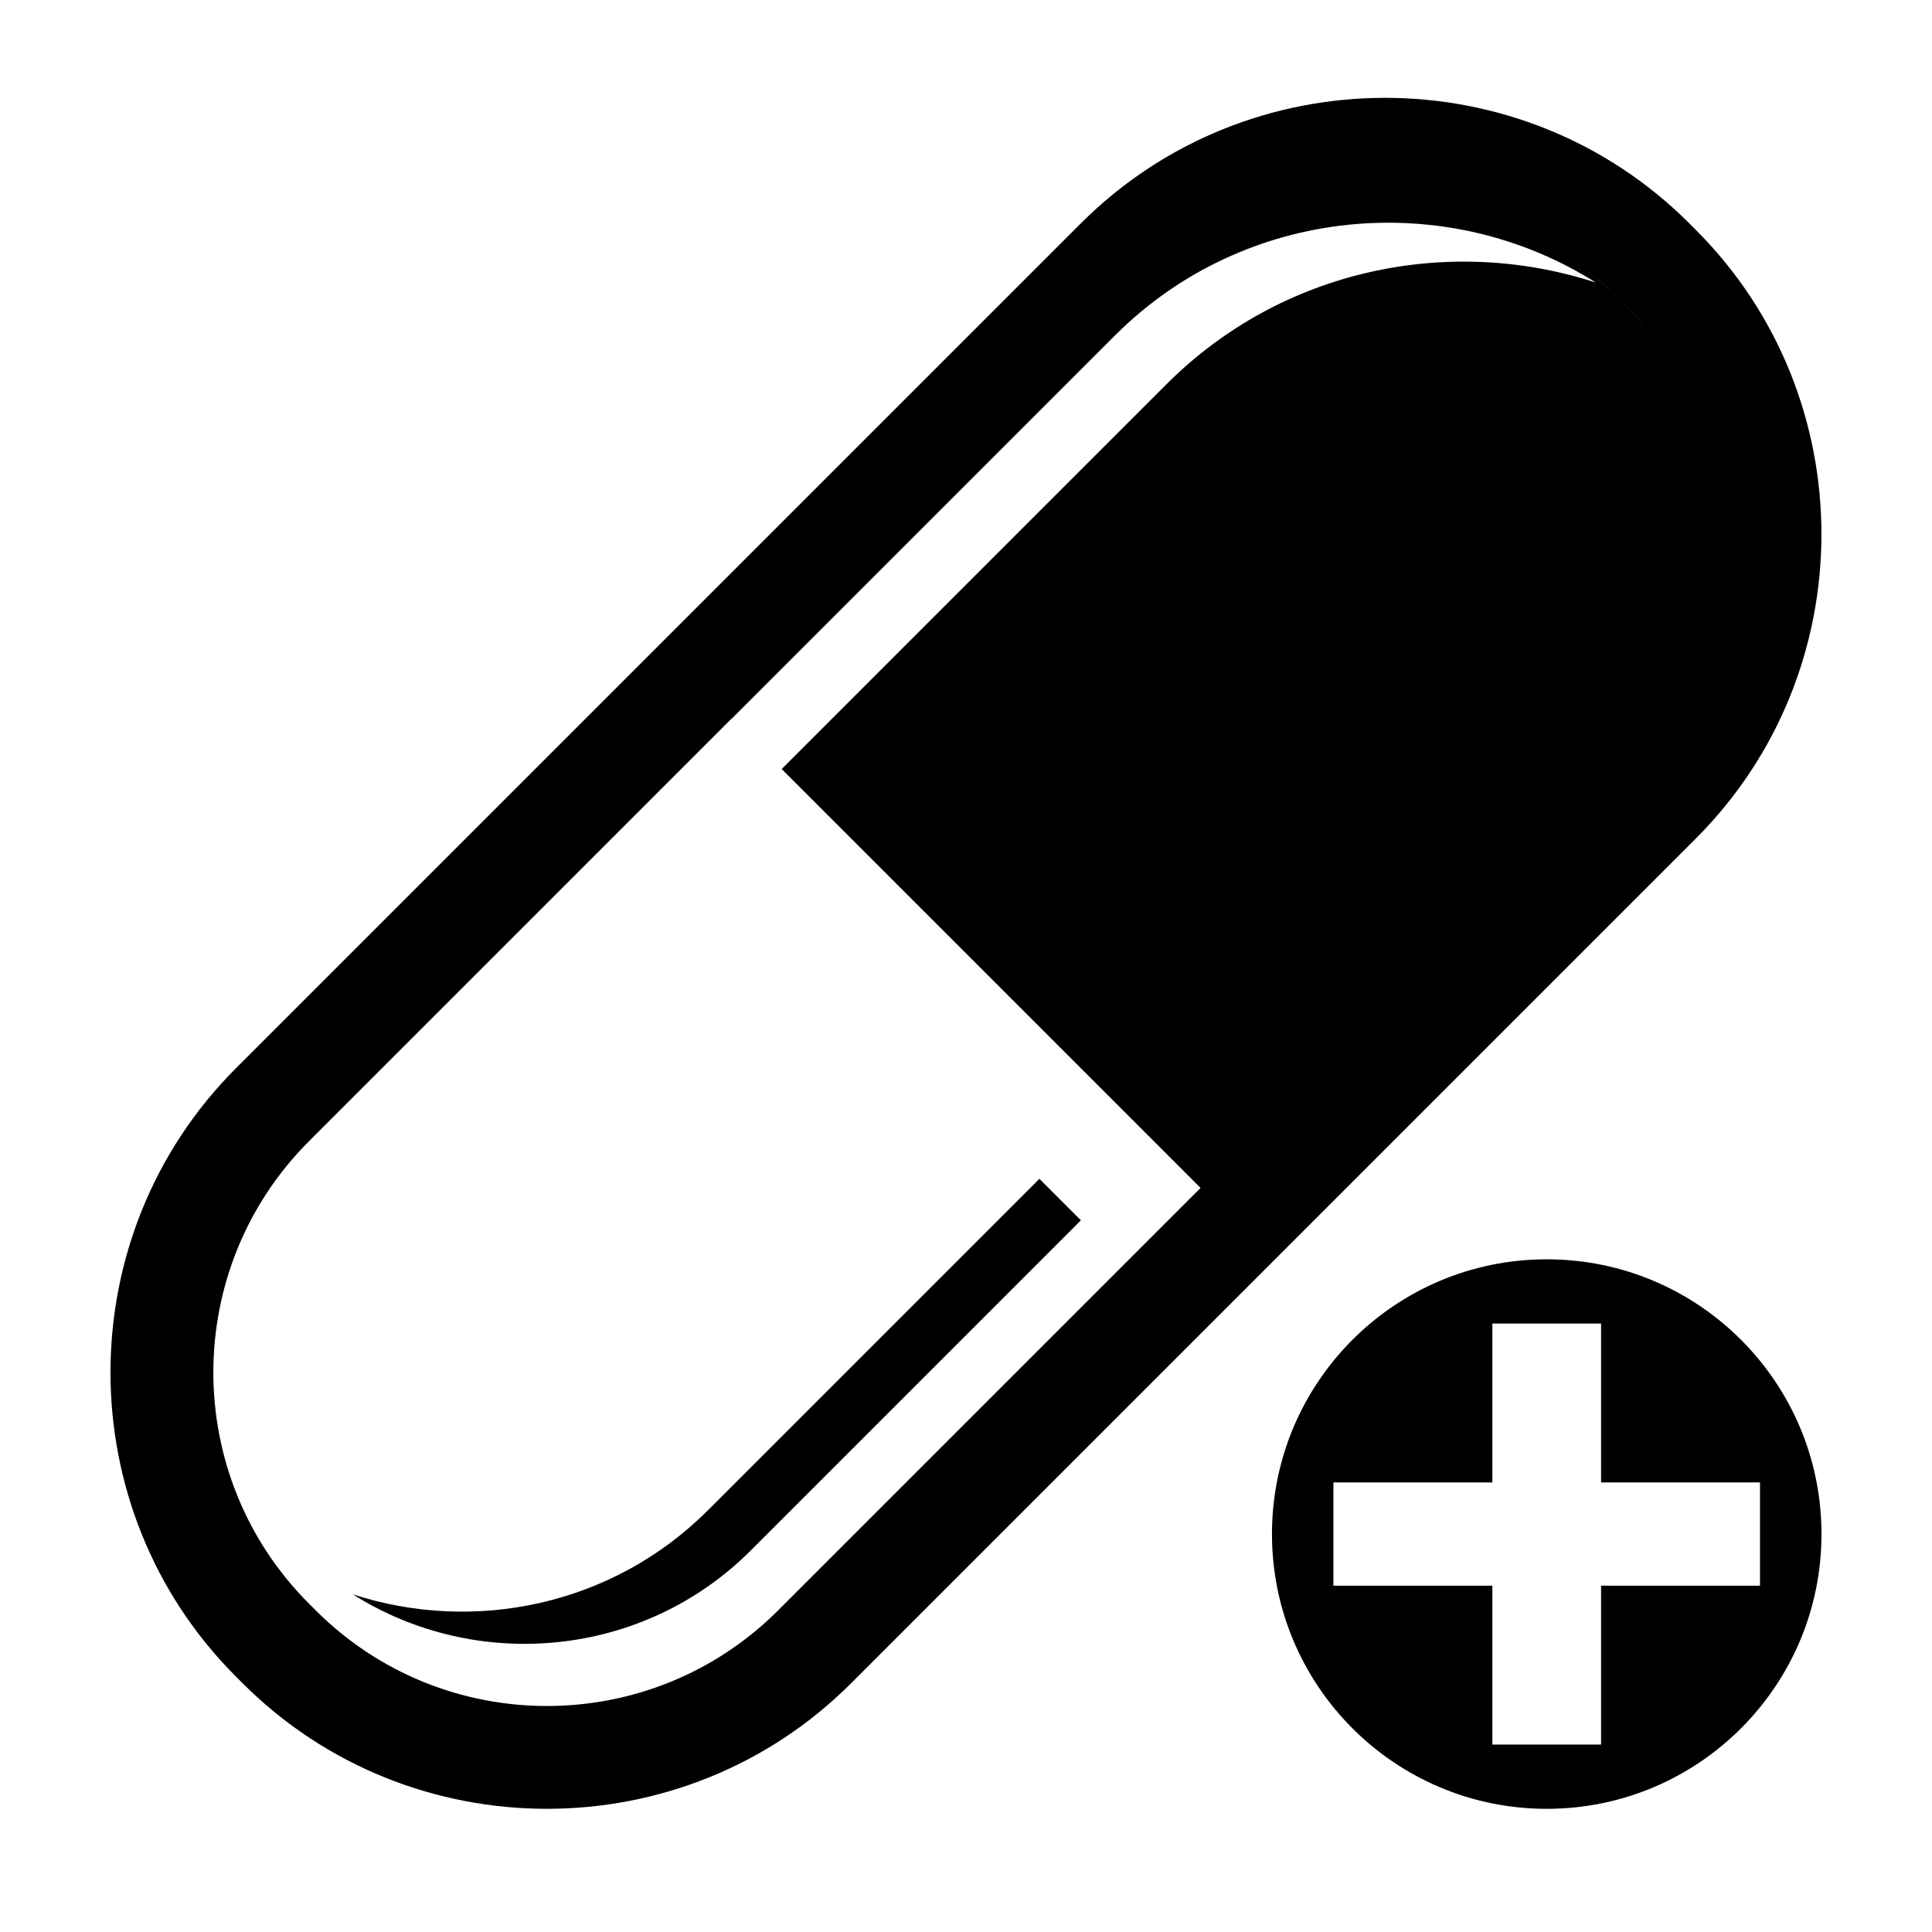 <?xml version="1.0" encoding="UTF-8"?>
<!-- Uploaded to: SVG Repo, www.svgrepo.com, Generator: SVG Repo Mixer Tools -->
<svg fill="#000000" width="800px" height="800px" version="1.1" viewBox="144 144 512 512" xmlns="http://www.w3.org/2000/svg">
 <g>
  <path d="m593.46 204.97-1.789-1.789c-44.34-44.336-116.88-44.336-161.22 0l-223.92 223.91c-44.336 44.336-44.336 116.88 0 161.22l1.789 1.789c44.336 44.336 116.88 44.336 161.21 0l223.92-223.92c44.332-44.336 44.332-116.88 0-161.21zm-19.336 19.336c2.137 2.137 4.121 4.352 5.992 6.644-1.926-2.301-3.918-4.57-6.086-6.731zm-1.793-1.789 0.09 0.09c-2.16-2.16-4.434-4.156-6.731-6.086 2.289 1.871 4.508 3.859 6.641 5.996zm-222.12 348.25c-33.789 33.789-88.758 33.789-122.54 0l-1.789-1.789c-33.789-33.785-33.789-88.758 0-122.54l111.95-111.96 0.031 0.031c29.477-29.484 54.371-54.371 73.422-73.414l28.203-28.203c34.445-34.445 87.801-39.07 127.41-14.012-38.727-12.621-83.094-3.719-113.73 26.914l-30.684 30.676c-18.656 18.66-42.48 42.484-71.328 71.336l111.01 111.01z"/>
  <path d="m357.01 518.84-25.398 25.398c-25.352 25.352-62.074 32.719-94.125 22.27 32.781 20.746 76.938 16.914 105.45-11.594l23.34-23.34c16.5-16.504 38.258-38.258 64.176-64.18l-11-11c-25.438 25.438-46.262 46.262-62.445 62.445z"/>
  <path d="m553.9 477.73c-40.211 0-72.812 32.602-72.812 72.816 0 40.211 32.602 72.812 72.812 72.812 40.211-0.004 72.812-32.605 72.812-72.812 0-40.215-32.602-72.816-72.812-72.816zm14.402 86.488v42.117h-28.809v-42.117h-42.125v-27.352h42.125v-42.117h28.809v42.117h42.113v27.352z"/>
 </g>
</svg>